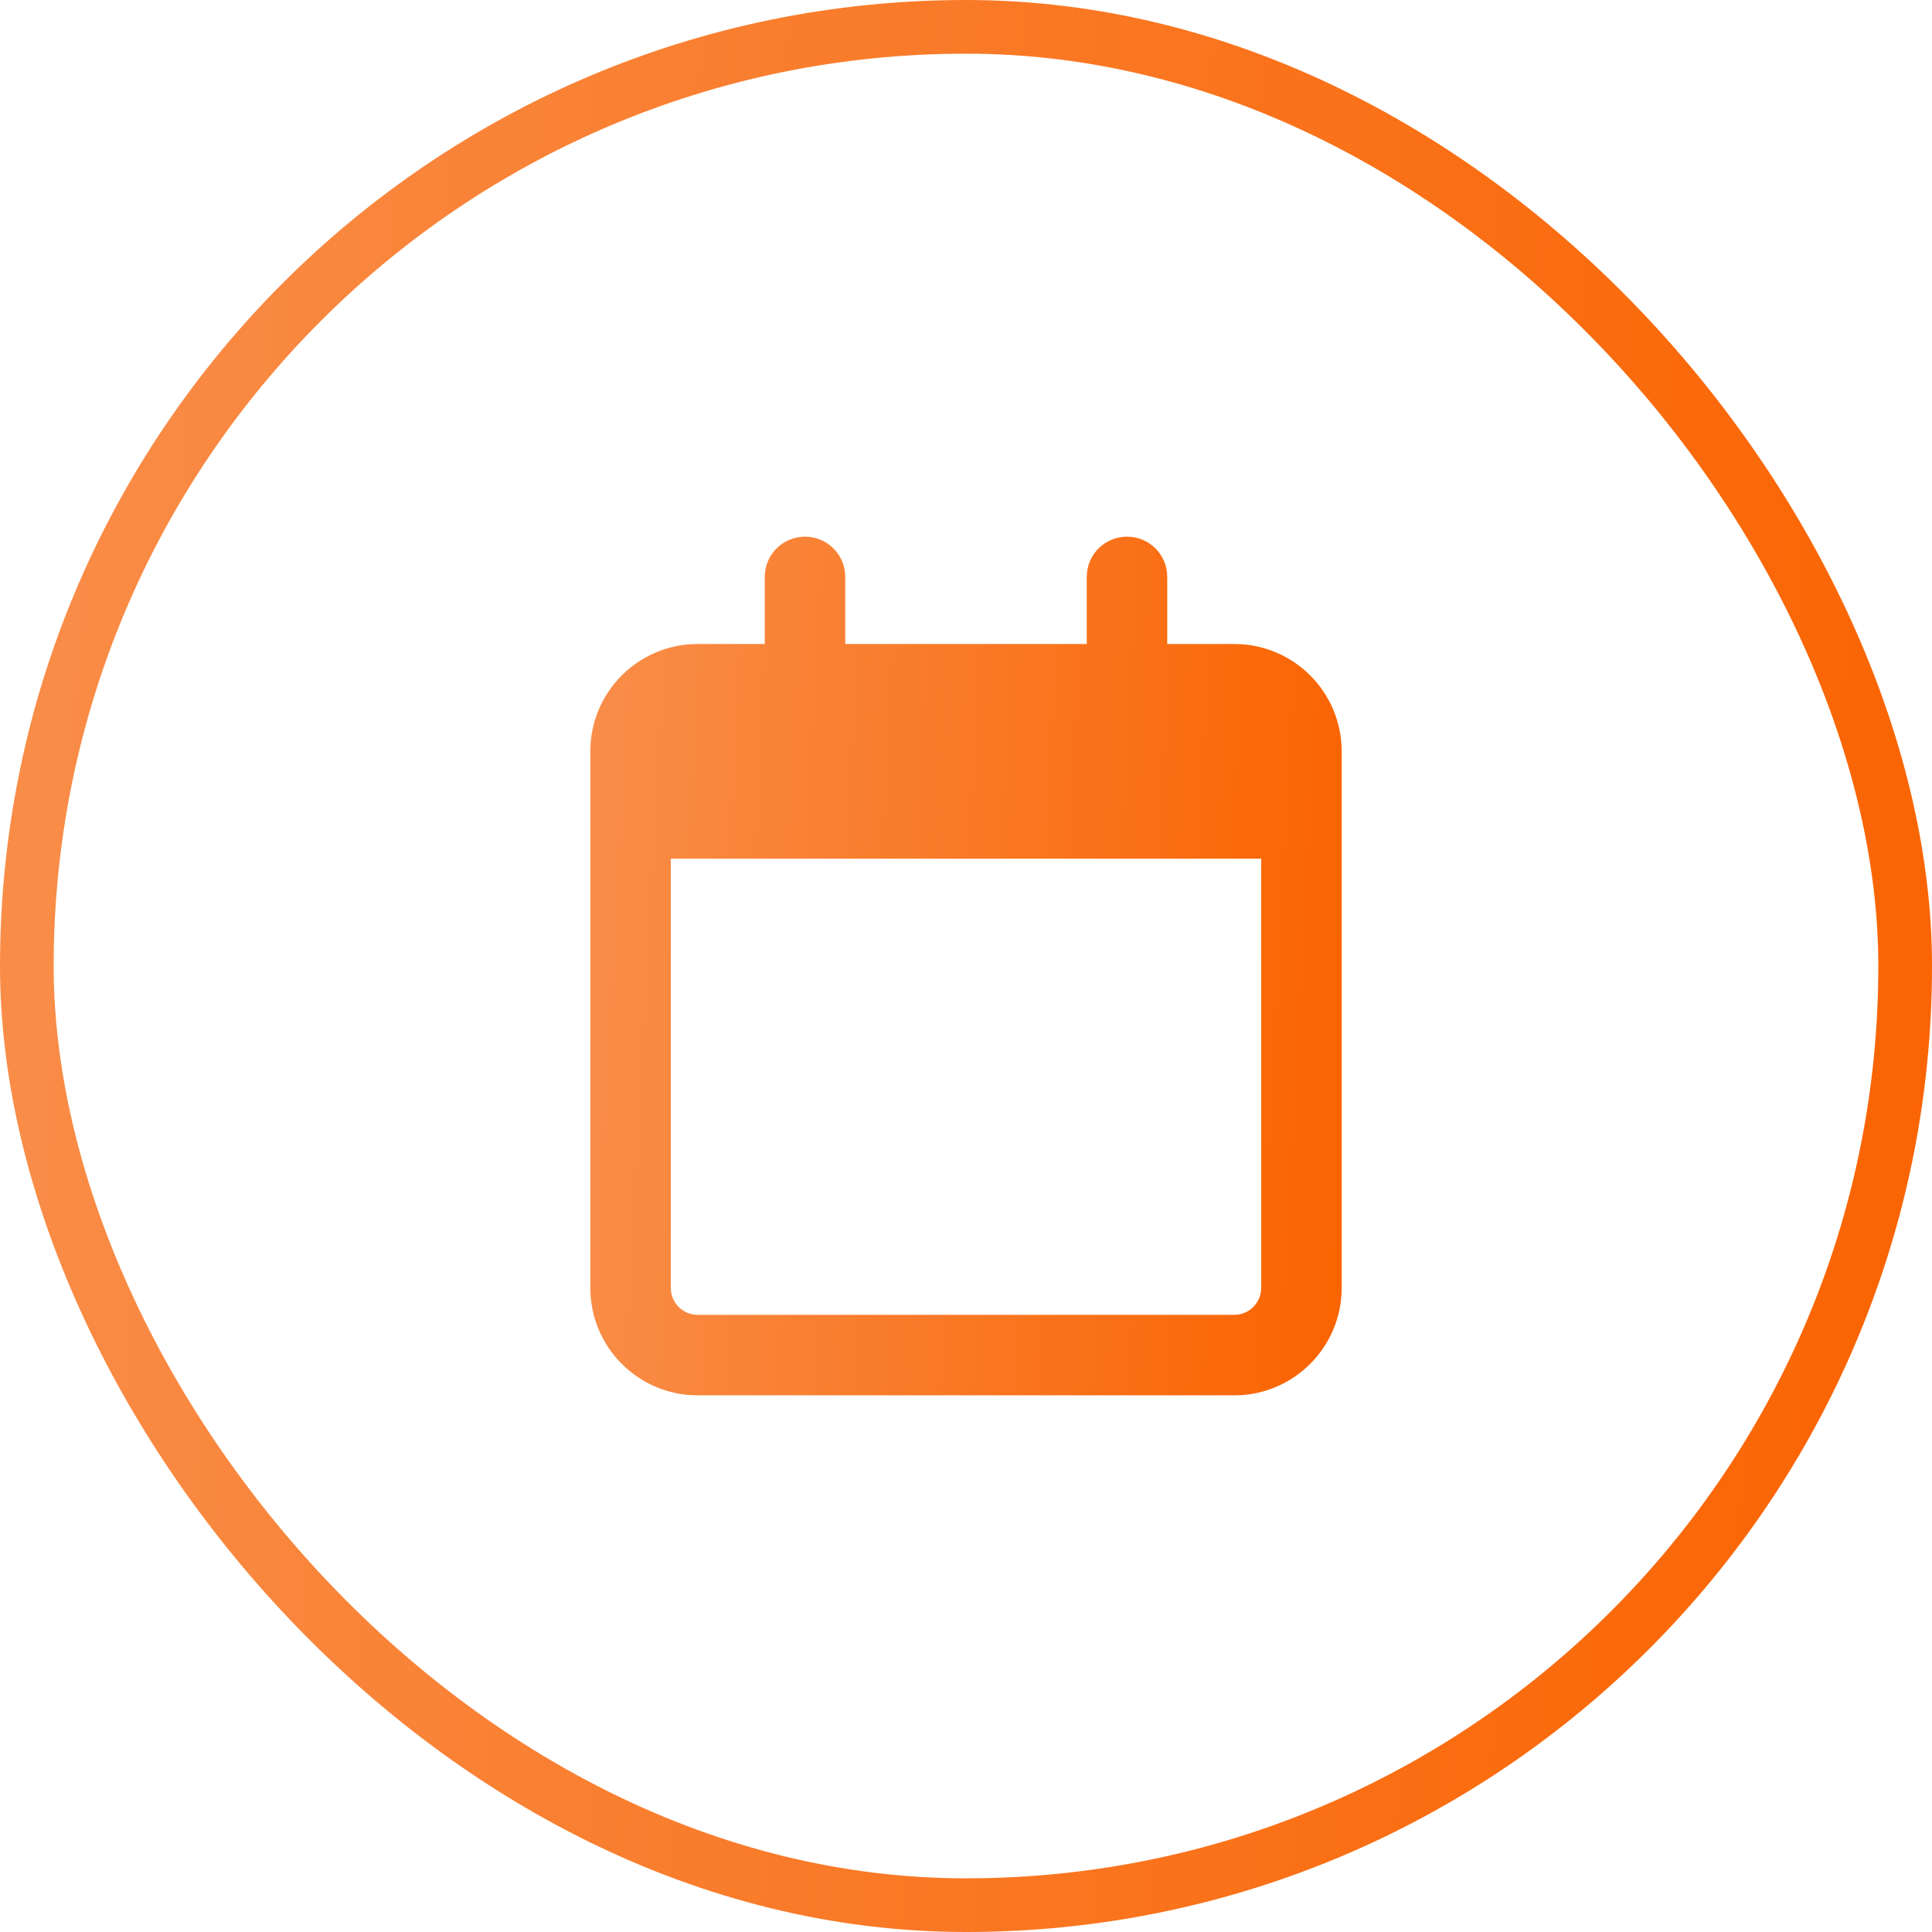 <?xml version="1.0" encoding="UTF-8"?> <svg xmlns="http://www.w3.org/2000/svg" width="36" height="36" viewBox="0 0 36 36" fill="none"> <path d="M15.75 12H20.25V10.75C20.25 10.336 20.584 10 21 10C21.416 10 21.75 10.336 21.75 10.75V12H23C24.103 12 25 12.895 25 14V24C25 25.103 24.103 26 23 26H13C11.895 26 11 25.103 11 24V14C11 12.895 11.895 12 13 12H14.25V10.75C14.25 10.336 14.584 10 15 10C15.416 10 15.75 10.336 15.75 10.75V12ZM12.5 24C12.5 24.275 12.724 24.5 13 24.5H23C23.275 24.5 23.5 24.275 23.5 24V16H12.5V24Z" fill="url(#paint0_linear_9065_4607)"></path> <rect x="0.5" y="0.5" width="35" height="35" rx="17.5" stroke="url(#paint1_linear_9065_4607)"></rect> <defs> <linearGradient id="paint0_linear_9065_4607" x1="11" y1="10" x2="25.831" y2="10.811" gradientUnits="userSpaceOnUse"> <stop stop-color="#F98E4A"></stop> <stop offset="1" stop-color="#FA6300"></stop> </linearGradient> <linearGradient id="paint1_linear_9065_4607" x1="0" y1="0" x2="38.101" y2="2.381" gradientUnits="userSpaceOnUse"> <stop stop-color="#F98E4A"></stop> <stop offset="1" stop-color="#FA6300"></stop> </linearGradient> </defs> </svg> 